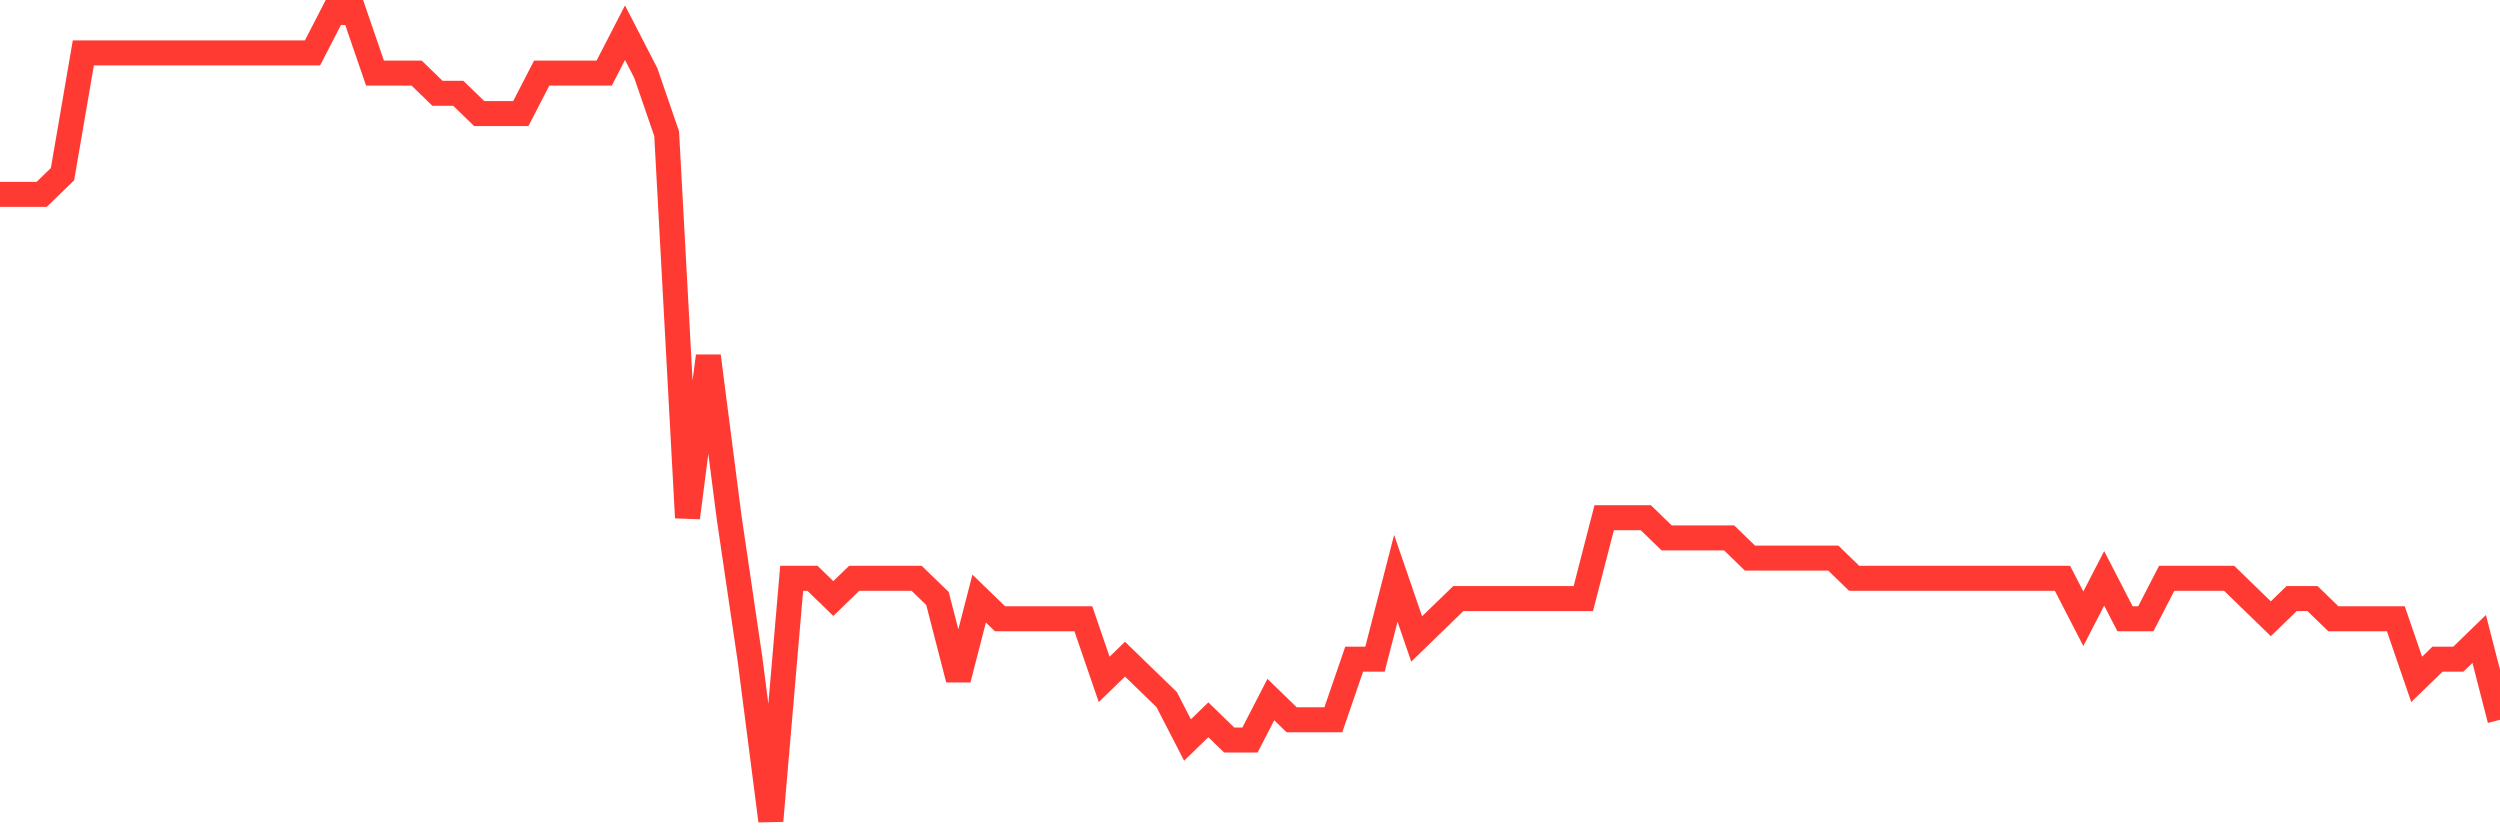 <svg
  xmlns="http://www.w3.org/2000/svg"
  xmlns:xlink="http://www.w3.org/1999/xlink"
  width="120"
  height="40"
  viewBox="0 0 120 40"
  preserveAspectRatio="none"
>
  <polyline
    points="0,9.33 1,9.33 2,9.33 3,8.36 4,2.54 5,2.54 6,2.54 7,2.54 8,2.54 9,2.54 10,2.54 11,2.54 12,2.54 13,2.54 14,2.54 15,2.54 16,0.6 17,0.6 18,3.51 19,3.51 20,3.51 21,4.48 22,4.48 23,5.45 24,5.45 25,5.45 26,3.51 27,3.51 28,3.51 29,3.51 30,1.57 31,3.51 32,6.42 33,24.85 34,17.09 35,24.85 36,31.64 37,39.4 38,27.76 39,27.76 40,28.73 41,27.76 42,27.76 43,27.76 44,27.76 45,28.73 46,32.61 47,28.73 48,29.7 49,29.7 50,29.7 51,29.7 52,29.7 53,32.61 54,31.64 55,32.61 56,33.58 57,35.52 58,34.55 59,35.52 60,35.52 61,33.58 62,34.55 63,34.55 64,34.55 65,31.64 66,31.64 67,27.76 68,30.67 69,29.7 70,28.73 71,28.73 72,28.73 73,28.73 74,28.73 75,28.73 76,28.73 77,24.85 78,24.85 79,24.85 80,25.82 81,25.82 82,25.82 83,25.82 84,26.79 85,26.79 86,26.79 87,26.79 88,26.79 89,27.76 90,27.76 91,27.76 92,27.76 93,27.76 94,27.76 95,27.76 96,27.76 97,27.76 98,27.76 99,27.76 100,29.7 101,27.76 102,29.7 103,29.7 104,27.76 105,27.76 106,27.76 107,27.76 108,28.73 109,29.7 110,28.73 111,28.73 112,29.7 113,29.7 114,29.7 115,29.7 116,32.61 117,31.64 118,31.64 119,30.67 120,34.55"
    fill="none"
    stroke="#ff3a33"
    stroke-width="1.2"
  >
  </polyline>
</svg>